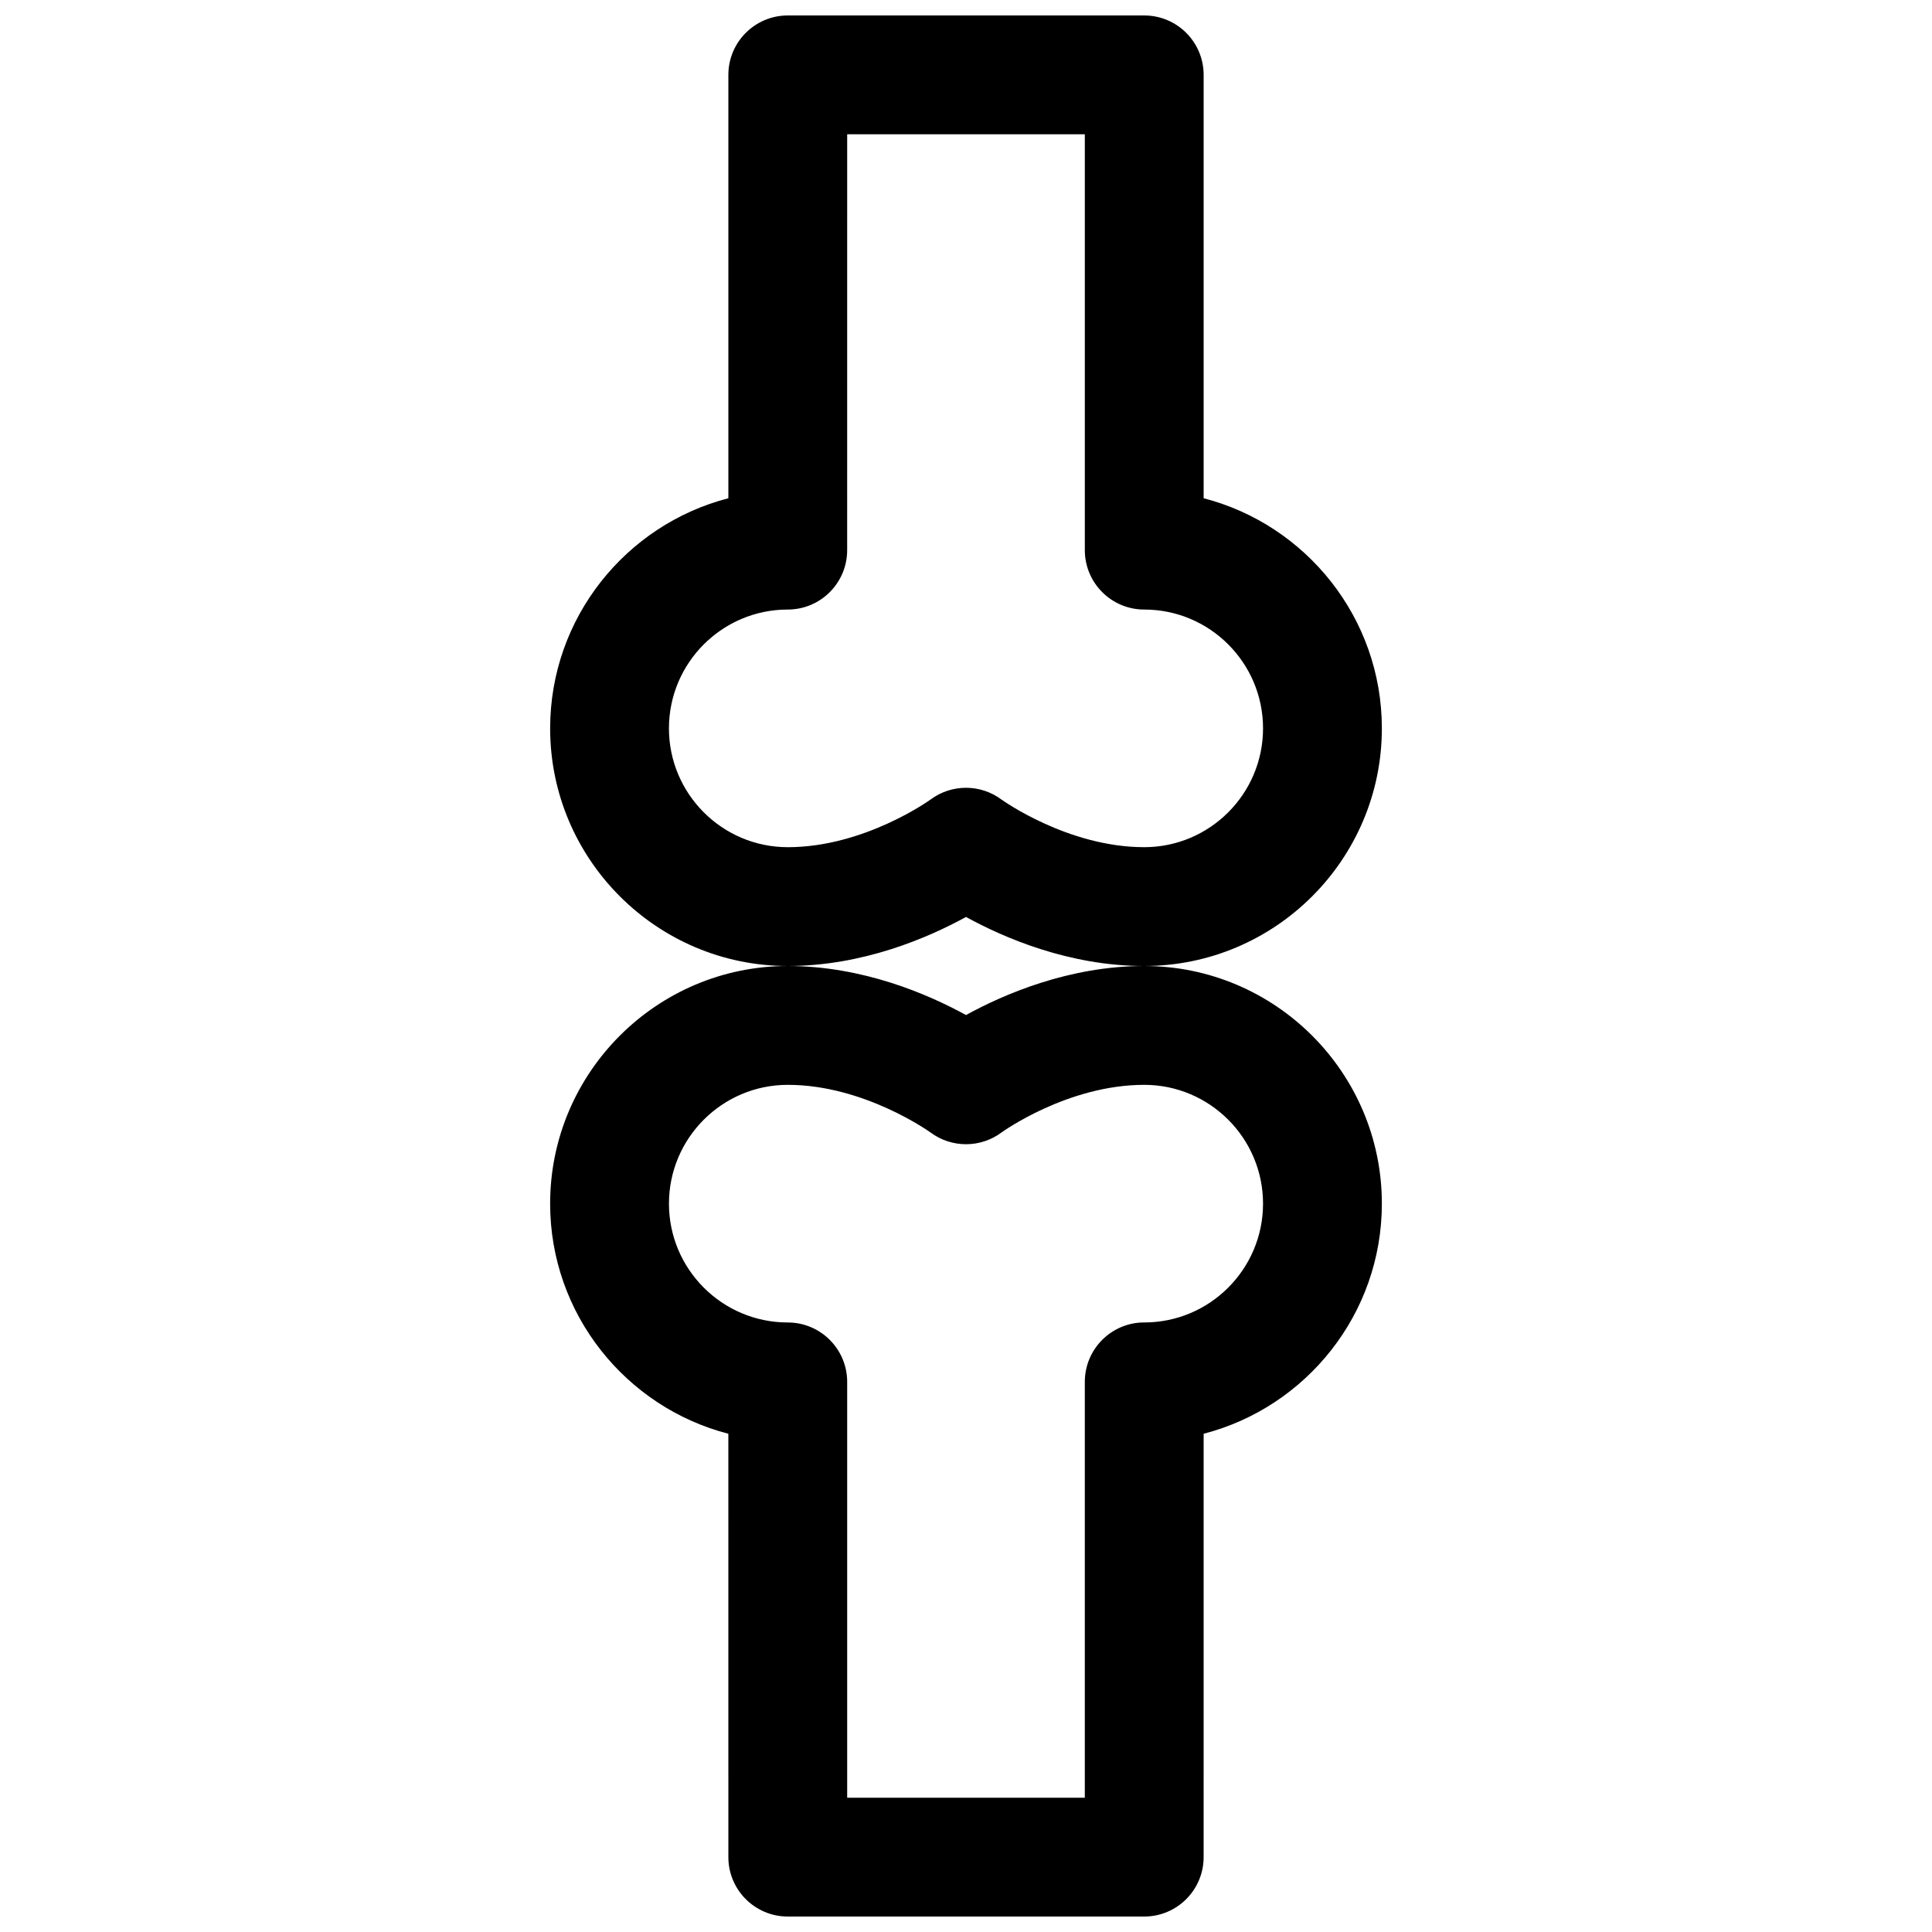 <?xml version="1.0" encoding="UTF-8"?>
<!-- Uploaded to: ICON Repo, www.svgrepo.com, Generator: ICON Repo Mixer Tools -->
<svg width="800px" height="800px" version="1.1" viewBox="144 144 512 512" xmlns="http://www.w3.org/2000/svg">
 <defs>
  <clipPath id="b">
   <path d="m289 400h222v251.9h-222z"/>
  </clipPath>
  <clipPath id="a">
   <path d="m289 148.09h222v251.91h-222z"/>
  </clipPath>
 </defs>
 <g>
  <g clip-path="url(#b)">
   <path d="m447.23 400c-19.859 0-37.141 7.453-47.23 12.996-10.094-5.543-27.371-12.996-47.234-12.996-34.723 0-62.977 28.254-62.977 62.977 0 29.293 20.105 53.969 47.23 60.984l0.004 112.2c0 8.691 7.055 15.742 15.742 15.742h94.465c8.691 0 15.742-7.055 15.742-15.742l0.004-112.2c27.129-7.016 47.23-31.691 47.23-60.984 0-34.727-28.254-62.977-62.977-62.977zm0 94.461c-8.691 0-15.742 7.055-15.742 15.742v110.21h-62.977v-110.2c0-8.691-7.055-15.742-15.742-15.742-17.367 0-31.488-14.121-31.488-31.488 0-17.367 14.121-31.488 31.488-31.488 20.293 0 37.715 12.547 37.832 12.625 5.582 4.148 13.227 4.148 18.805 0 0.164-0.125 17.523-12.625 37.824-12.625 17.367 0 31.488 14.121 31.488 31.488 0 17.363-14.121 31.484-31.488 31.484z"/>
  </g>
  <g clip-path="url(#a)">
   <path d="m447.23 400c34.723 0 62.977-28.254 62.977-62.977 0-29.293-20.105-53.969-47.23-60.984v-112.2c0-8.691-7.055-15.742-15.742-15.742h-94.469c-8.691 0-15.742 7.055-15.742 15.742v112.2c-27.129 7.016-47.23 31.691-47.23 60.984 0 34.723 28.254 62.977 62.977 62.977 19.859 0 37.141-7.453 47.23-12.996 10.09 5.543 27.371 13 47.23 13zm-94.465-31.488c-17.367 0-31.488-14.121-31.488-31.488 0-17.367 14.121-31.488 31.488-31.488 8.691 0 15.742-7.055 15.742-15.742l0.004-110.21h62.977v110.21c0 8.691 7.055 15.742 15.742 15.742 17.367 0 31.488 14.121 31.488 31.488 0 17.367-14.121 31.488-31.488 31.488-20.293 0-37.715-12.547-37.832-12.625-2.789-2.078-6.094-3.117-9.398-3.117s-6.613 1.039-9.398 3.117c-0.176 0.125-17.535 12.629-37.836 12.629z"/>
  </g>
 </g>
</svg>